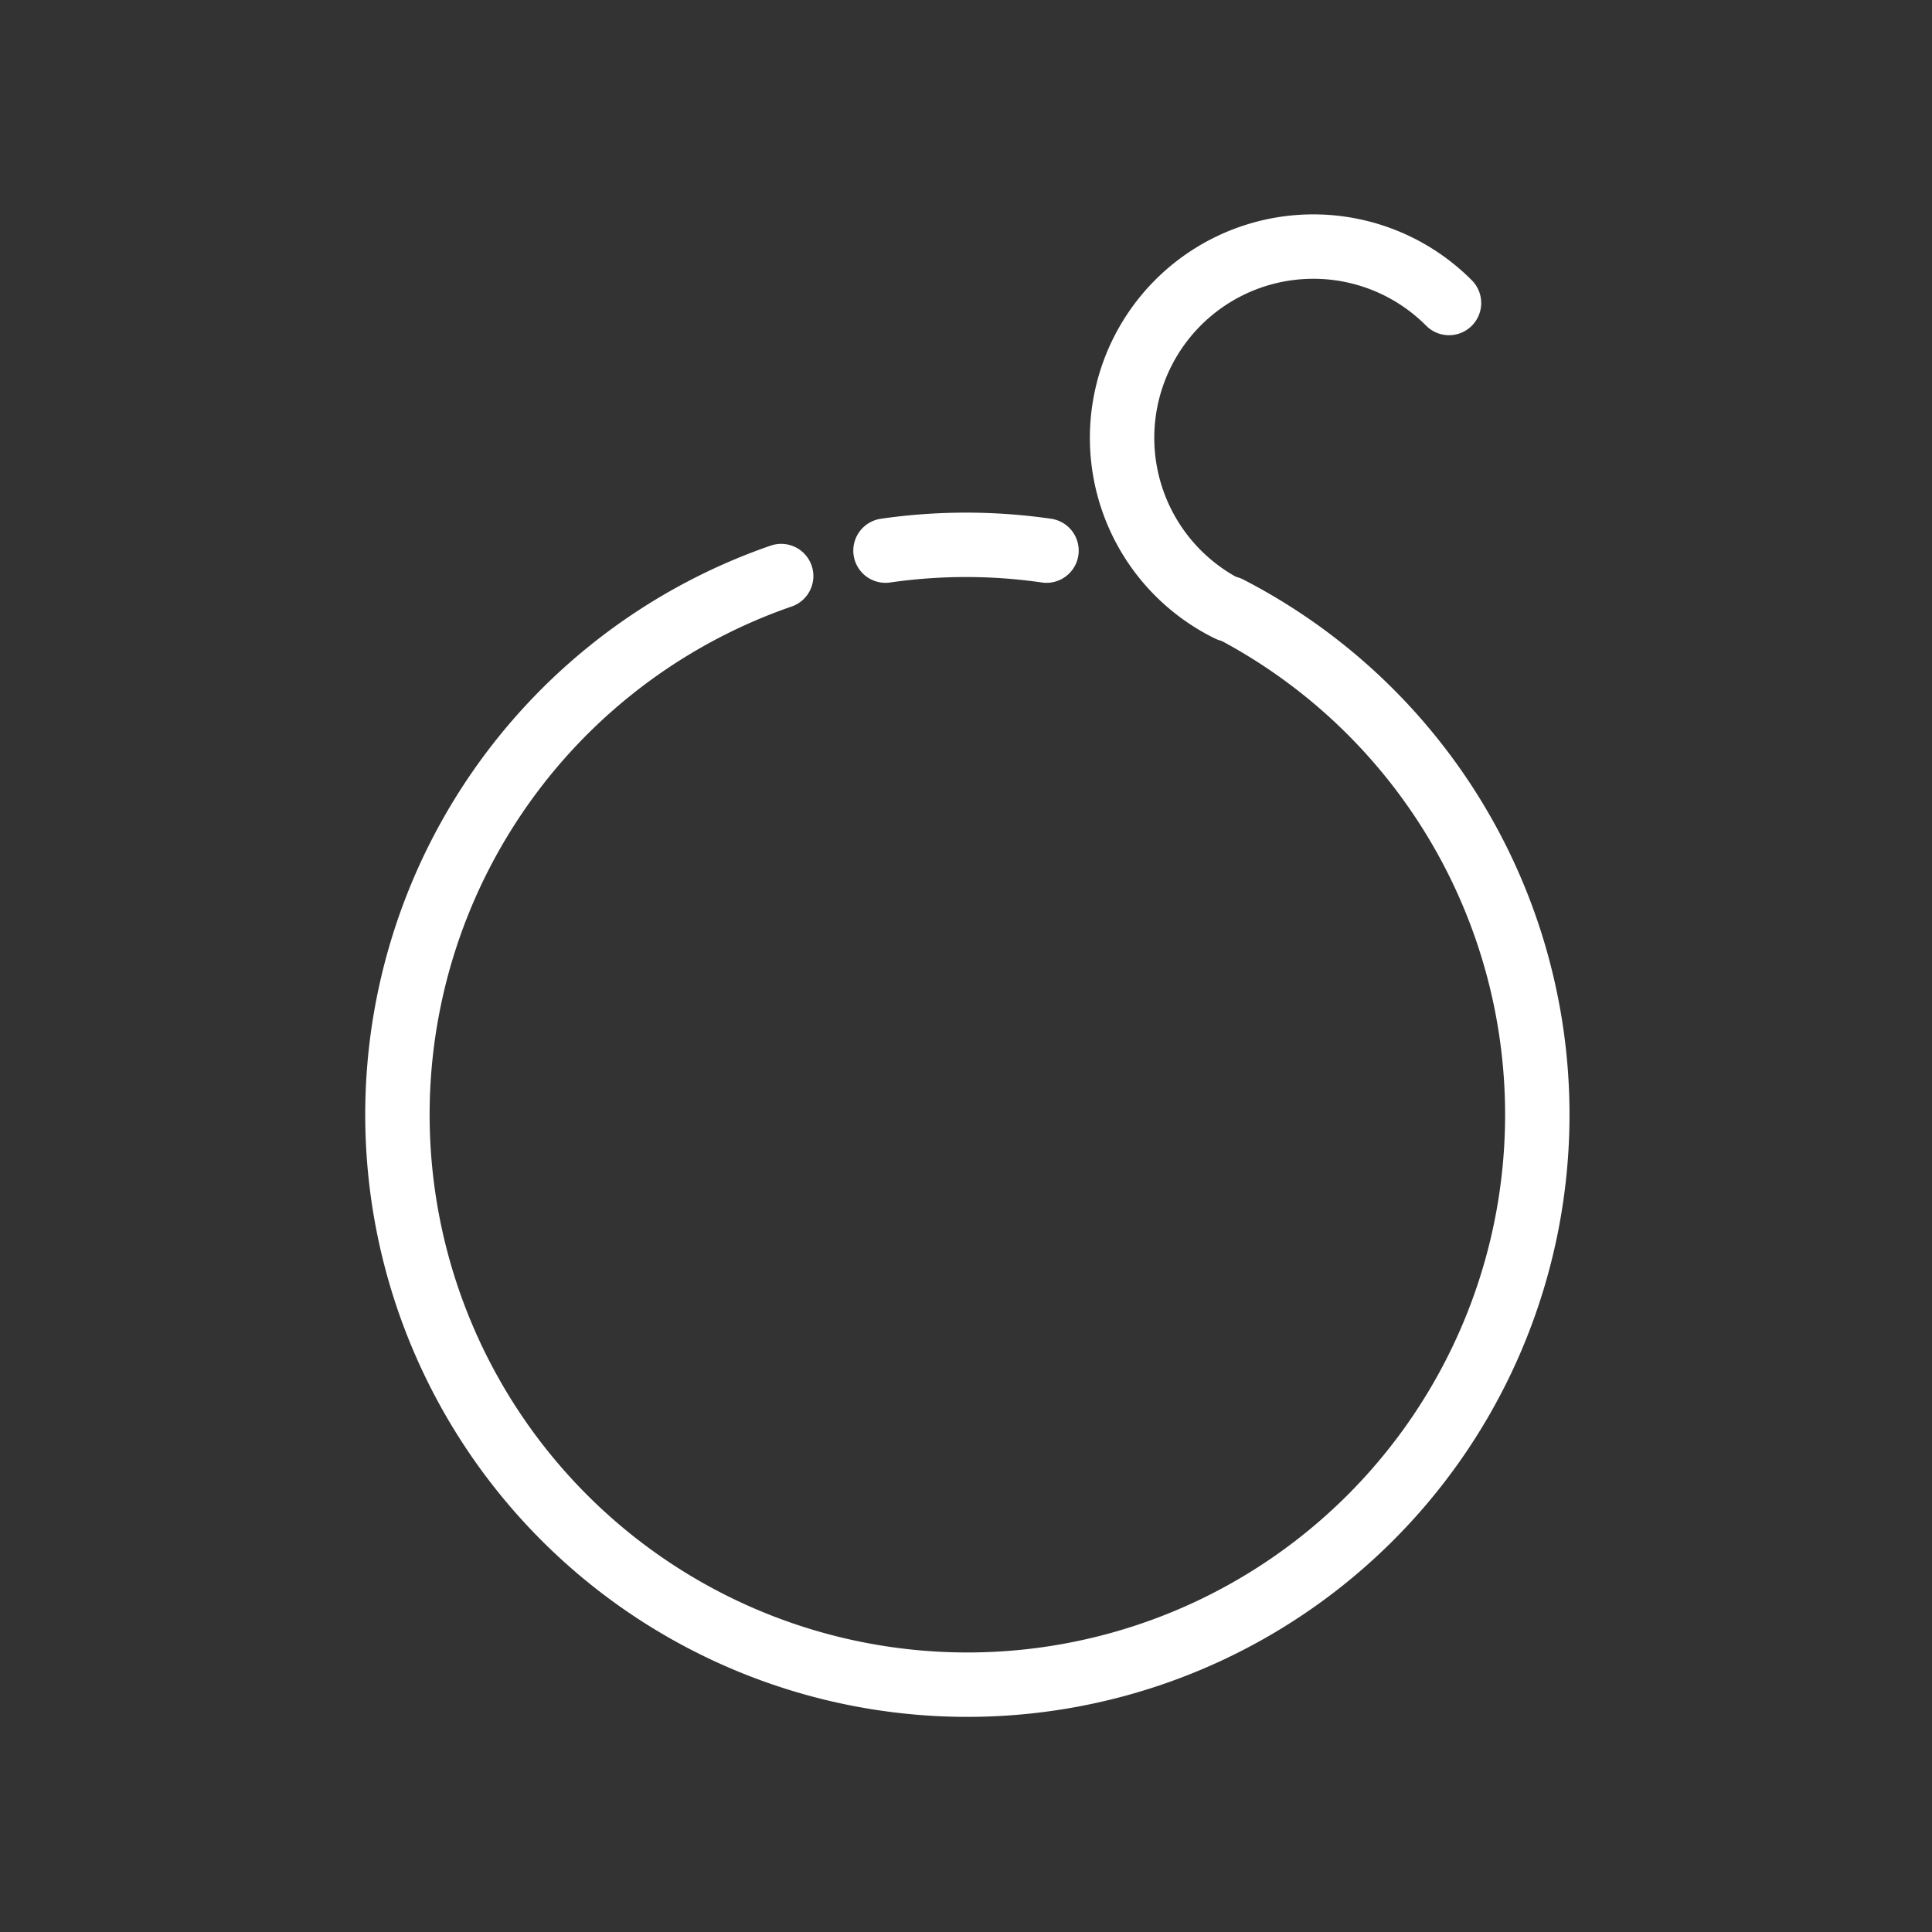 <svg id="Layer_4" data-name="Layer 4" xmlns="http://www.w3.org/2000/svg" viewBox="0 0 60 60"><rect x="0" y="0" width="60" height="60" fill="#333333" stroke="none"/><defs><style>.cls-1{fill:none;stroke:#fff;stroke-linecap:round;stroke-linejoin:round;stroke-width:2px;}</style></defs><title>side-chain-to-head-white</title><path class="cls-1" d="M32.5,17.1a17.45,17.45,0,0,0-5,0"/><path class="cls-1" d="M24.26,17.89a17.7,17.7,0,1,0,13.9,1"/><path class="cls-1" d="M45,9.41a5.94,5.94,0,1,0-6.83,9.52"/></svg>